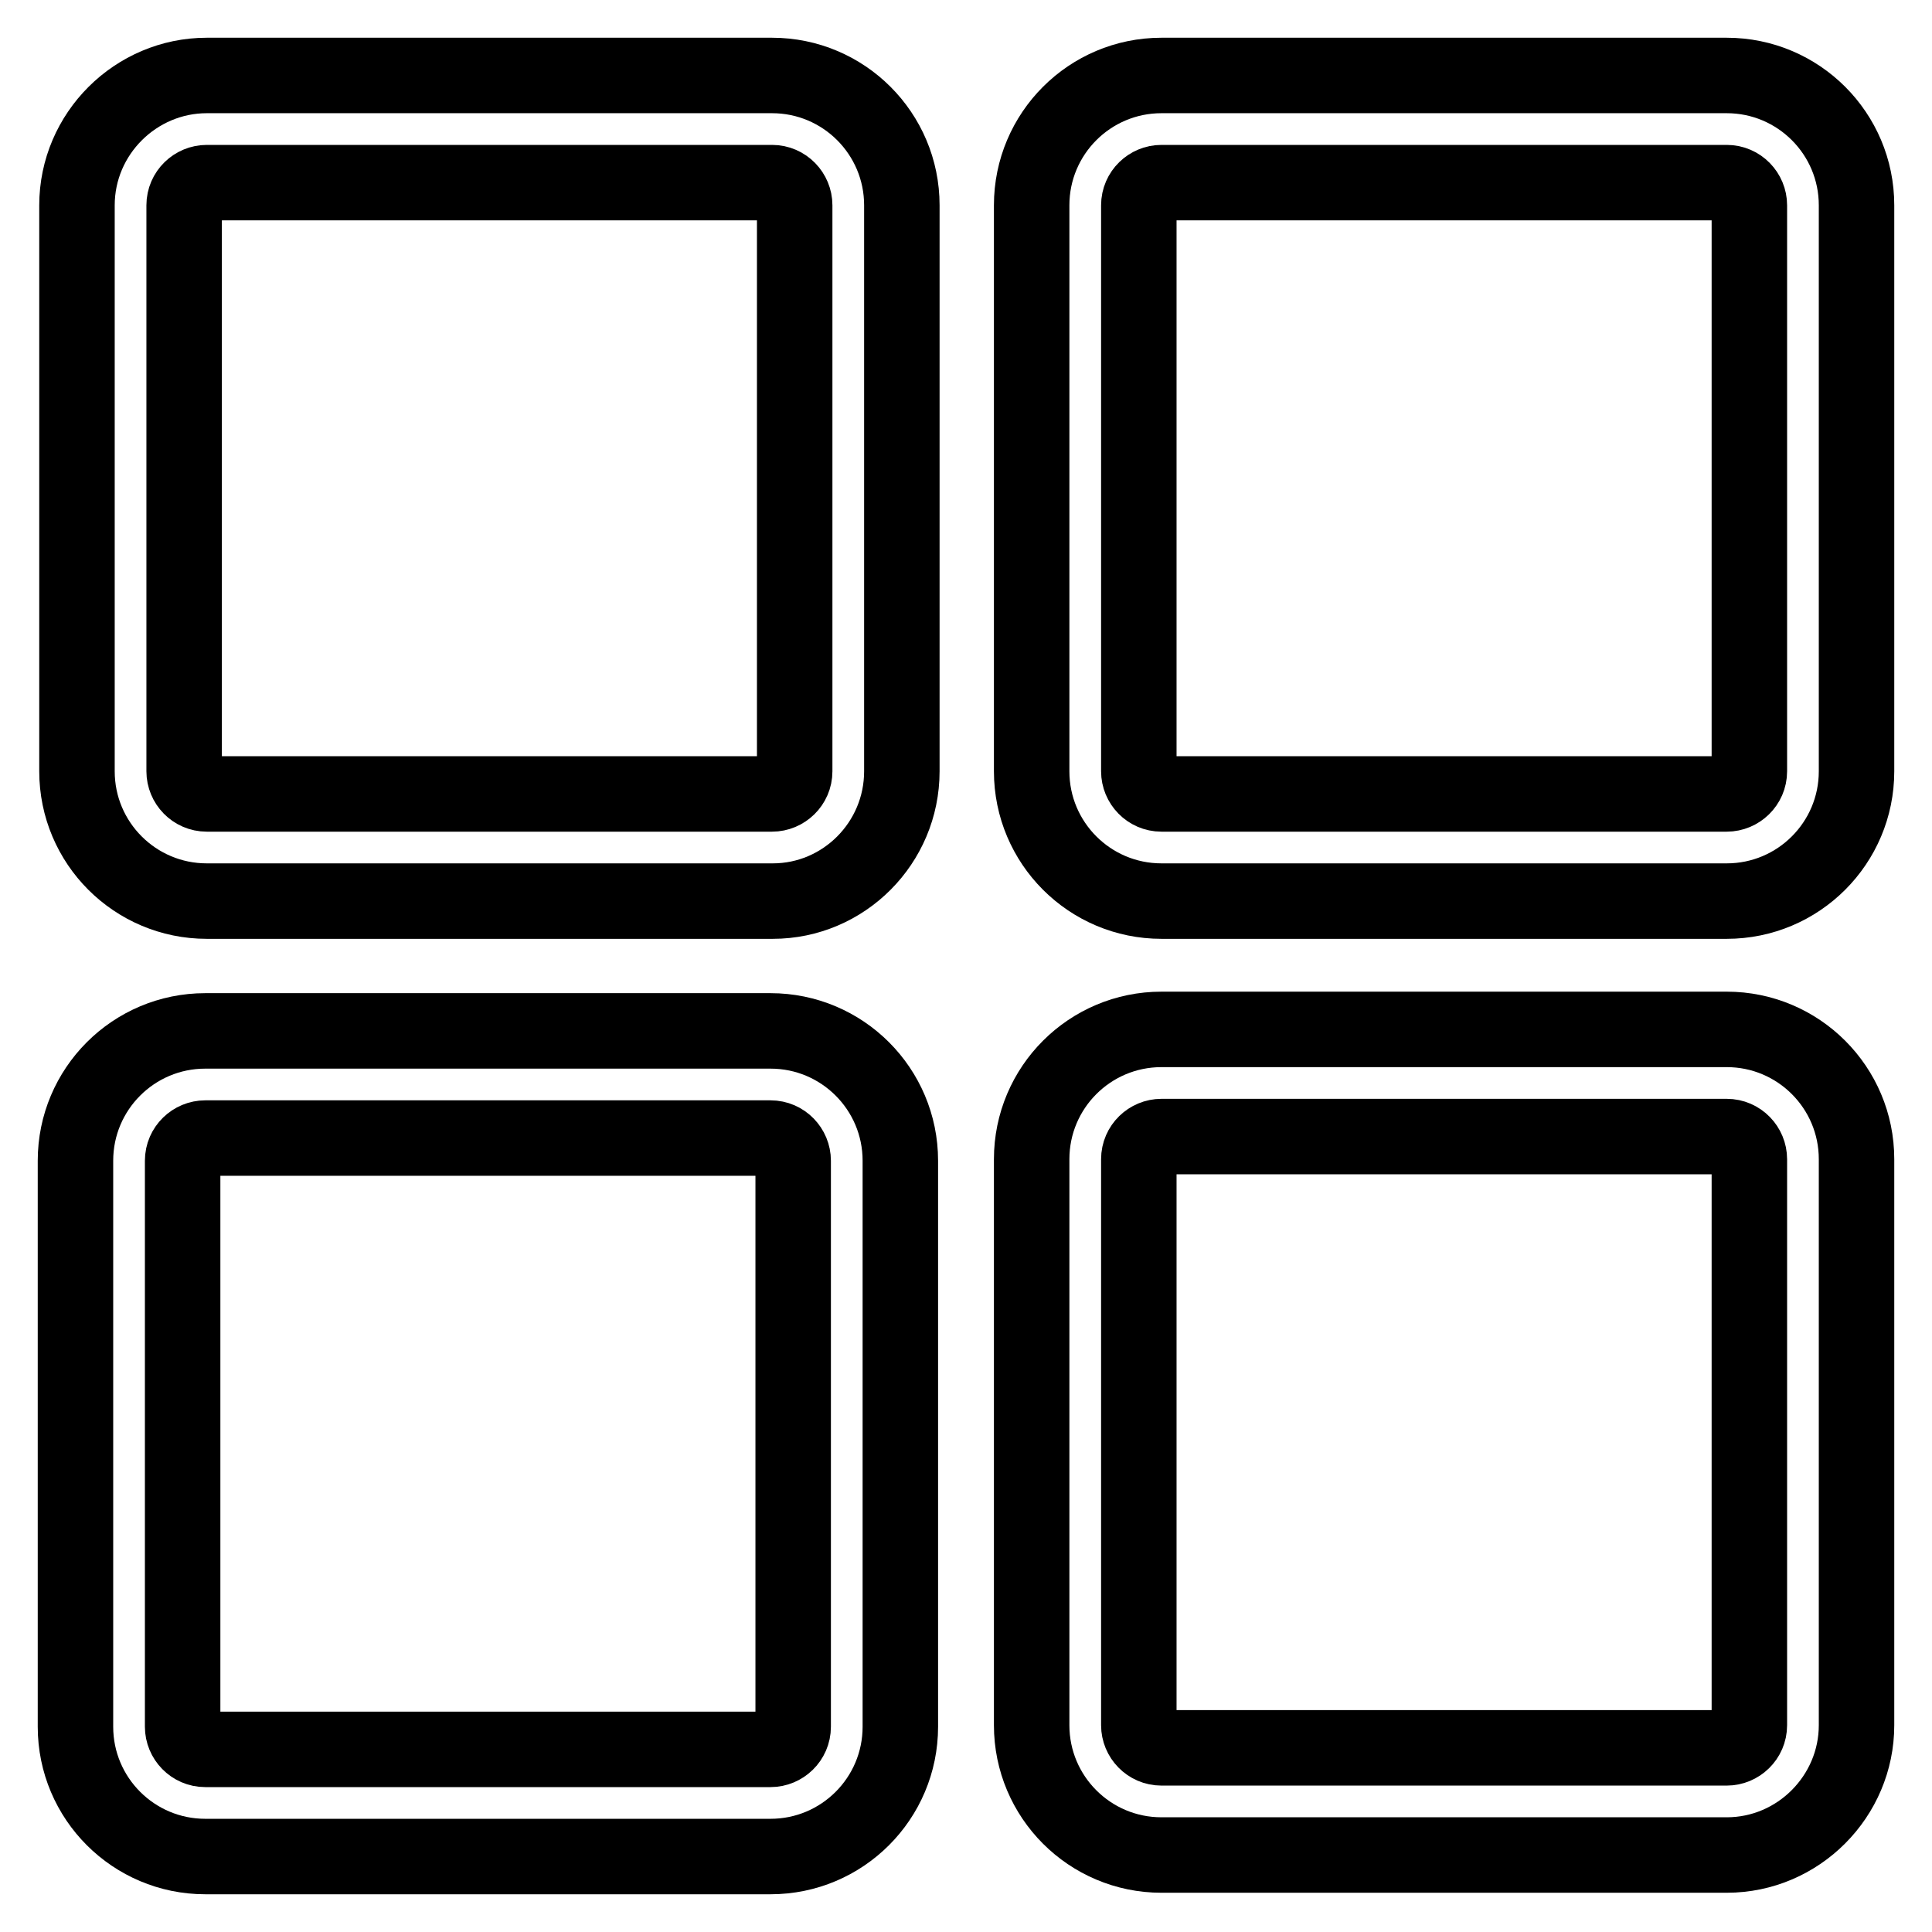 <?xml version="1.0" encoding="utf-8"?>
<!-- Svg Vector Icons : http://www.onlinewebfonts.com/icon -->
<!DOCTYPE svg PUBLIC "-//W3C//DTD SVG 1.1//EN" "http://www.w3.org/Graphics/SVG/1.1/DTD/svg11.dtd">
<svg version="1.1" xmlns="http://www.w3.org/2000/svg" xmlns:xlink="http://www.w3.org/1999/xlink" x="0px" y="0px" viewBox="0 0 256 256" enable-background="new 0 0 256 256" xml:space="preserve">
<g><g><path stroke-width="10" fill-opacity="0" stroke="#000000"  d="M102.4,119.4H27.4c-9.5,0-17.2-7.7-17.2-17.2v-75C10.2,17.7,18,10,27.4,10h74.9c9.5,0,17.2,7.7,17.2,17.2v75C119.5,111.7,111.8,119.4,102.4,119.4z M27.4,24.2c-1.6,0-3,1.3-3,3v75c0,1.6,1.3,3,3,3h74.9c1.6,0,3-1.3,3-3v-75c0-1.6-1.3-3-3-3H27.4z"/><path stroke-width="10" fill-opacity="0" stroke="#000000"  d="M228.8,119.4h-74.9c-9.5,0-17.2-7.7-17.2-17.2v-75c0-9.5,7.7-17.2,17.2-17.2h74.9c9.5,0,17.2,7.7,17.2,17.2v75C246,111.7,238.3,119.4,228.8,119.4z M153.9,24.2c-1.6,0-3,1.3-3,3v75c0,1.6,1.3,3,3,3h74.9c1.6,0,3-1.3,3-3v-75c0-1.6-1.3-3-3-3H153.9z"/><path stroke-width="10" fill-opacity="0" stroke="#000000"  d="M102.1,246H27.2c-9.5,0-17.2-7.7-17.2-17.2v-75c0-9.5,7.7-17.2,17.2-17.2h74.9c9.5,0,17.2,7.7,17.2,17.2v75C119.3,238.3,111.6,246,102.1,246z M27.2,150.8c-1.6,0-3,1.3-3,3v75c0,1.6,1.3,3,3,3h74.9c1.6,0,3-1.3,3-3v-75c0-1.6-1.3-3-3-3L27.2,150.8L27.2,150.8z"/><path stroke-width="10" fill-opacity="0" stroke="#000000"  d="M228.8,245.8h-74.9c-9.5,0-17.2-7.7-17.2-17.2v-75c0-9.5,7.7-17.2,17.2-17.2h74.9c9.5,0,17.2,7.7,17.2,17.2v75C246,238,238.3,245.8,228.8,245.8z M153.9,150.6c-1.6,0-3,1.3-3,3v75c0,1.6,1.3,3,3,3h74.9c1.6,0,3-1.3,3-3v-75c0-1.6-1.3-3-3-3H153.9L153.9,150.6z"/></g></g>
</svg>